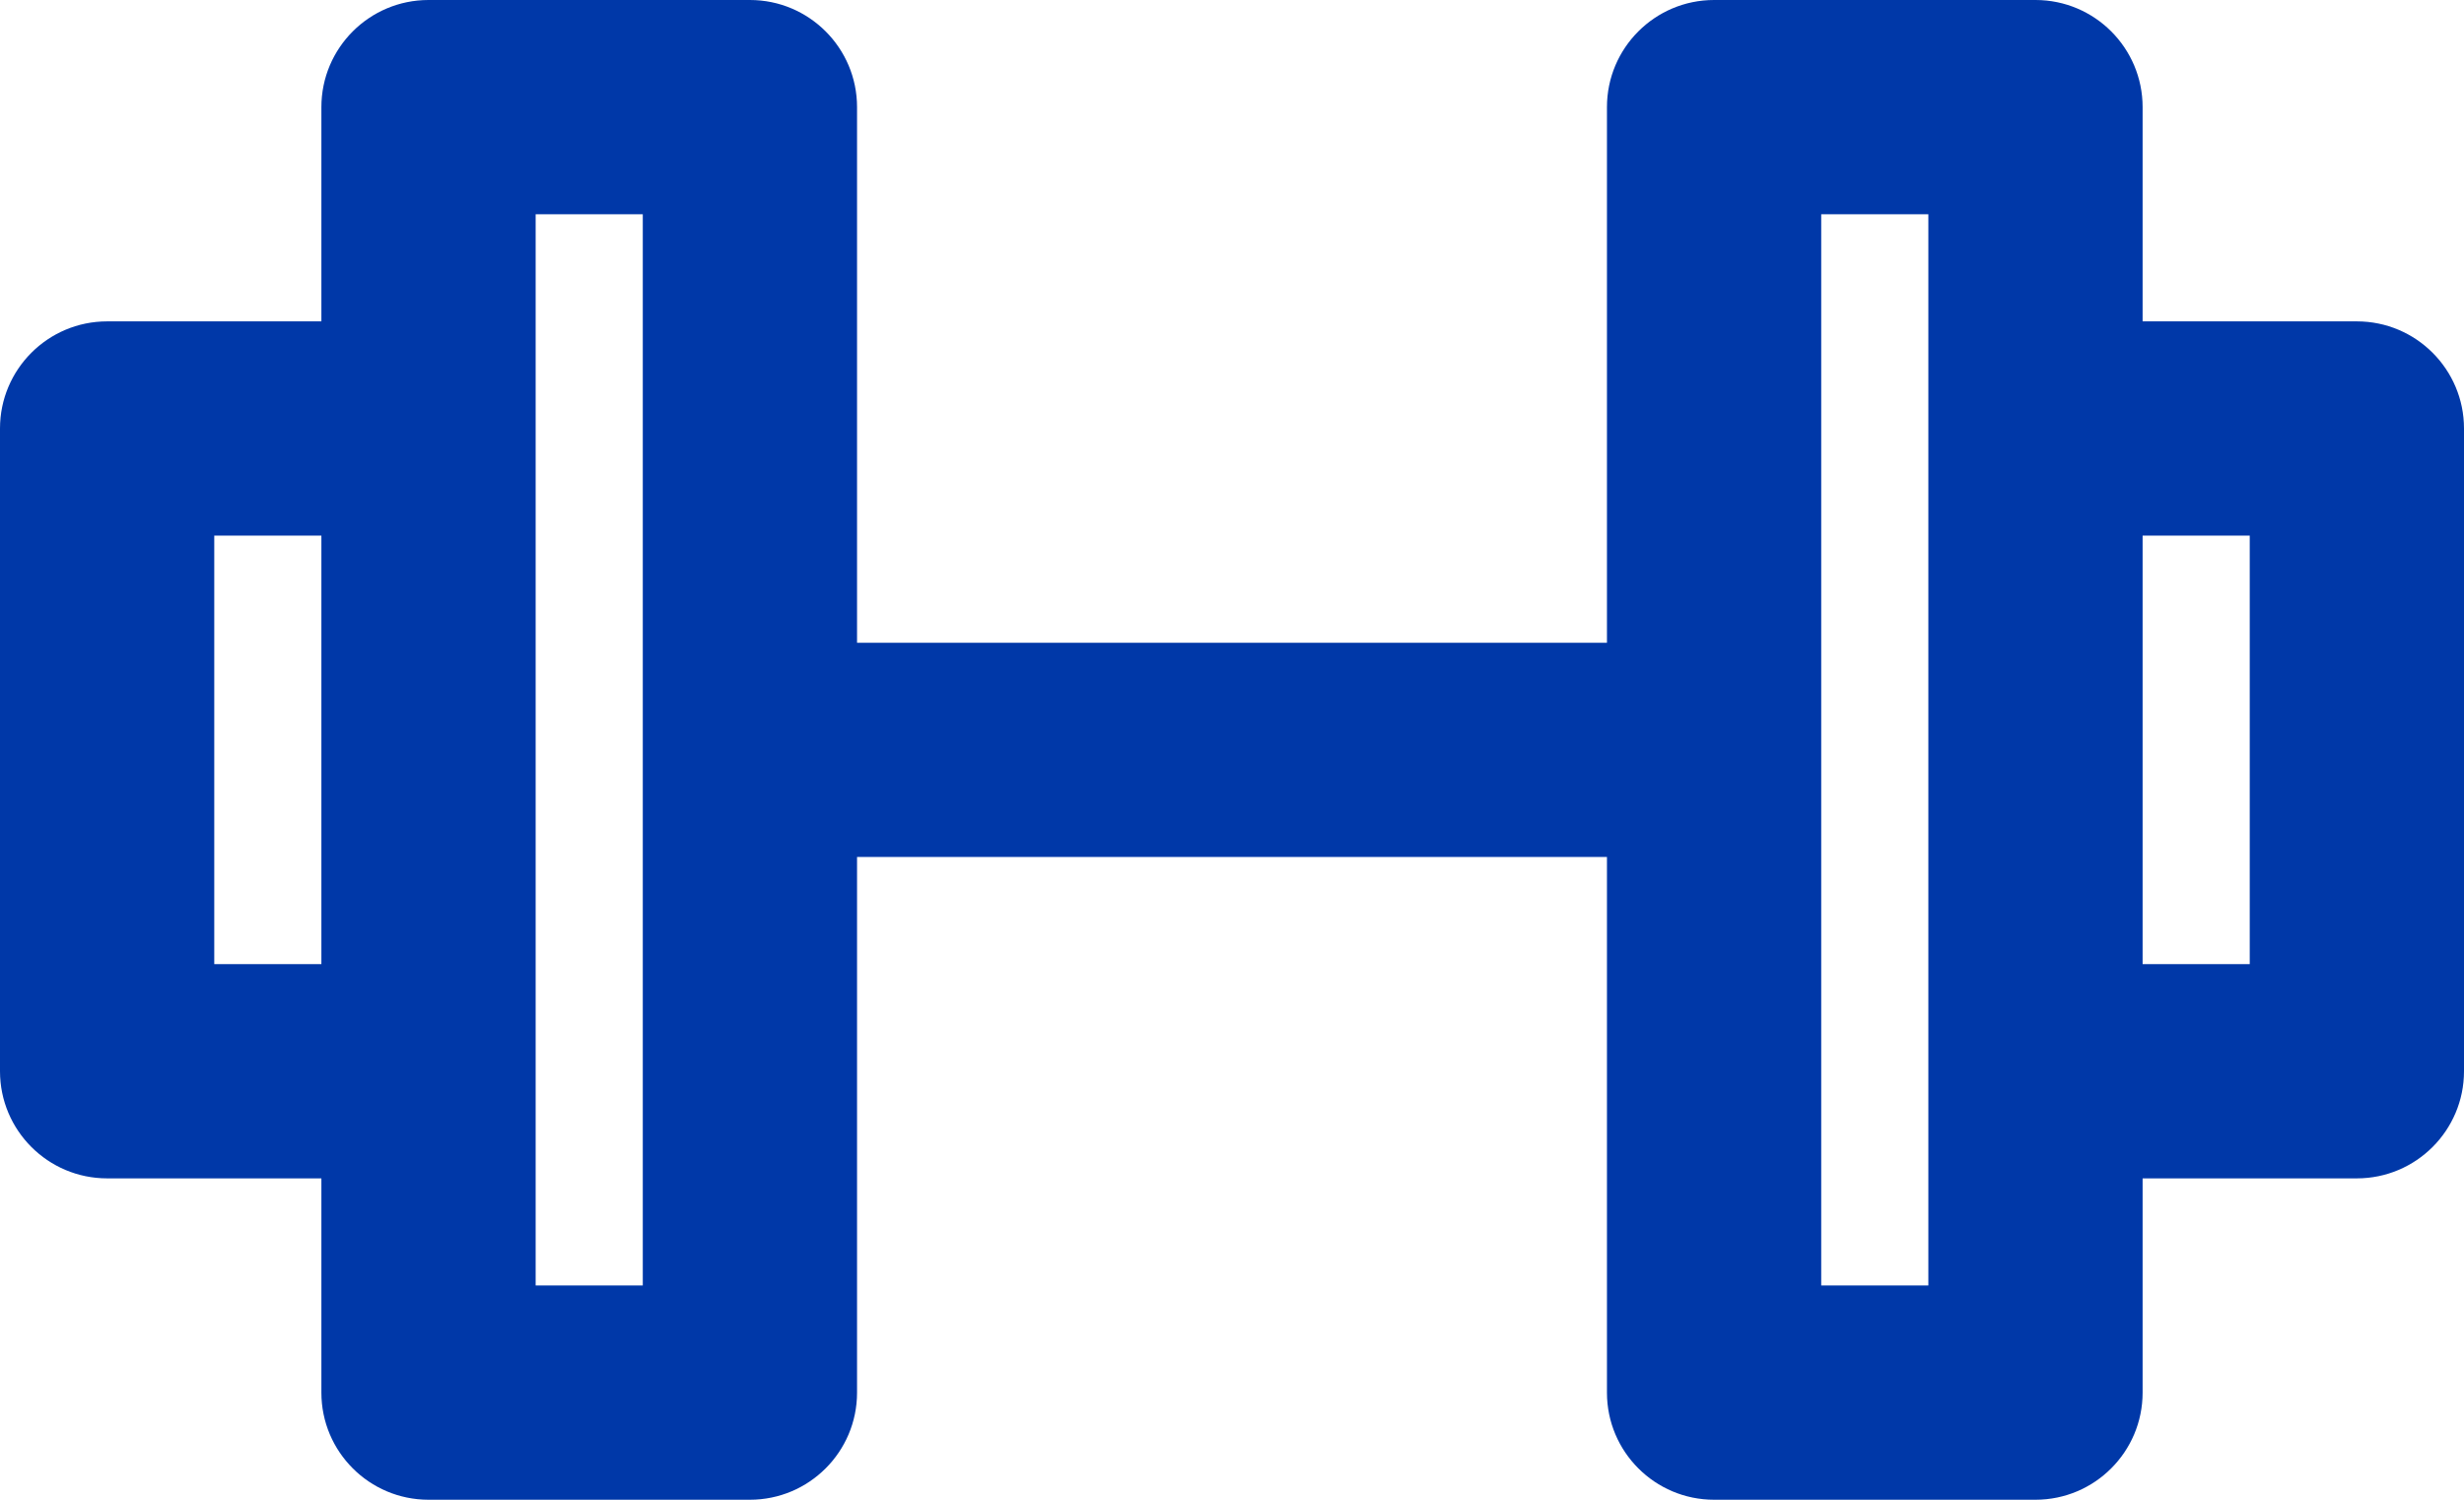 <?xml version="1.0" encoding="UTF-8"?> <svg xmlns="http://www.w3.org/2000/svg" width="23" height="14" viewBox="0 0 23 14" fill="none"><path fill-rule="evenodd" clip-rule="evenodd" d="M3 1C3 0.448 3.448 0 4 0H7C7.552 0 8 0.448 8 1V6H15V1C15 0.448 15.448 0 16 0H19C19.552 0 20 0.448 20 1V3H22C22.552 3 23 3.448 23 4V10C23 10.552 22.552 11 22 11H20V13C20 13.552 19.552 14 19 14H16C15.448 14 15 13.552 15 13V8H8V13C8 13.552 7.552 14 7 14H4C3.448 14 3 13.552 3 13V11H1C0.448 11 0 10.552 0 10V4C0 3.448 0.448 3 1 3H3V1ZM3 5V9H2V5H3ZM6 12H5V10V4V2H6V12ZM20 9V5H21V9H20ZM18 4V10V12H17V2H18V4Z" fill="#0038A8"></path></svg> 